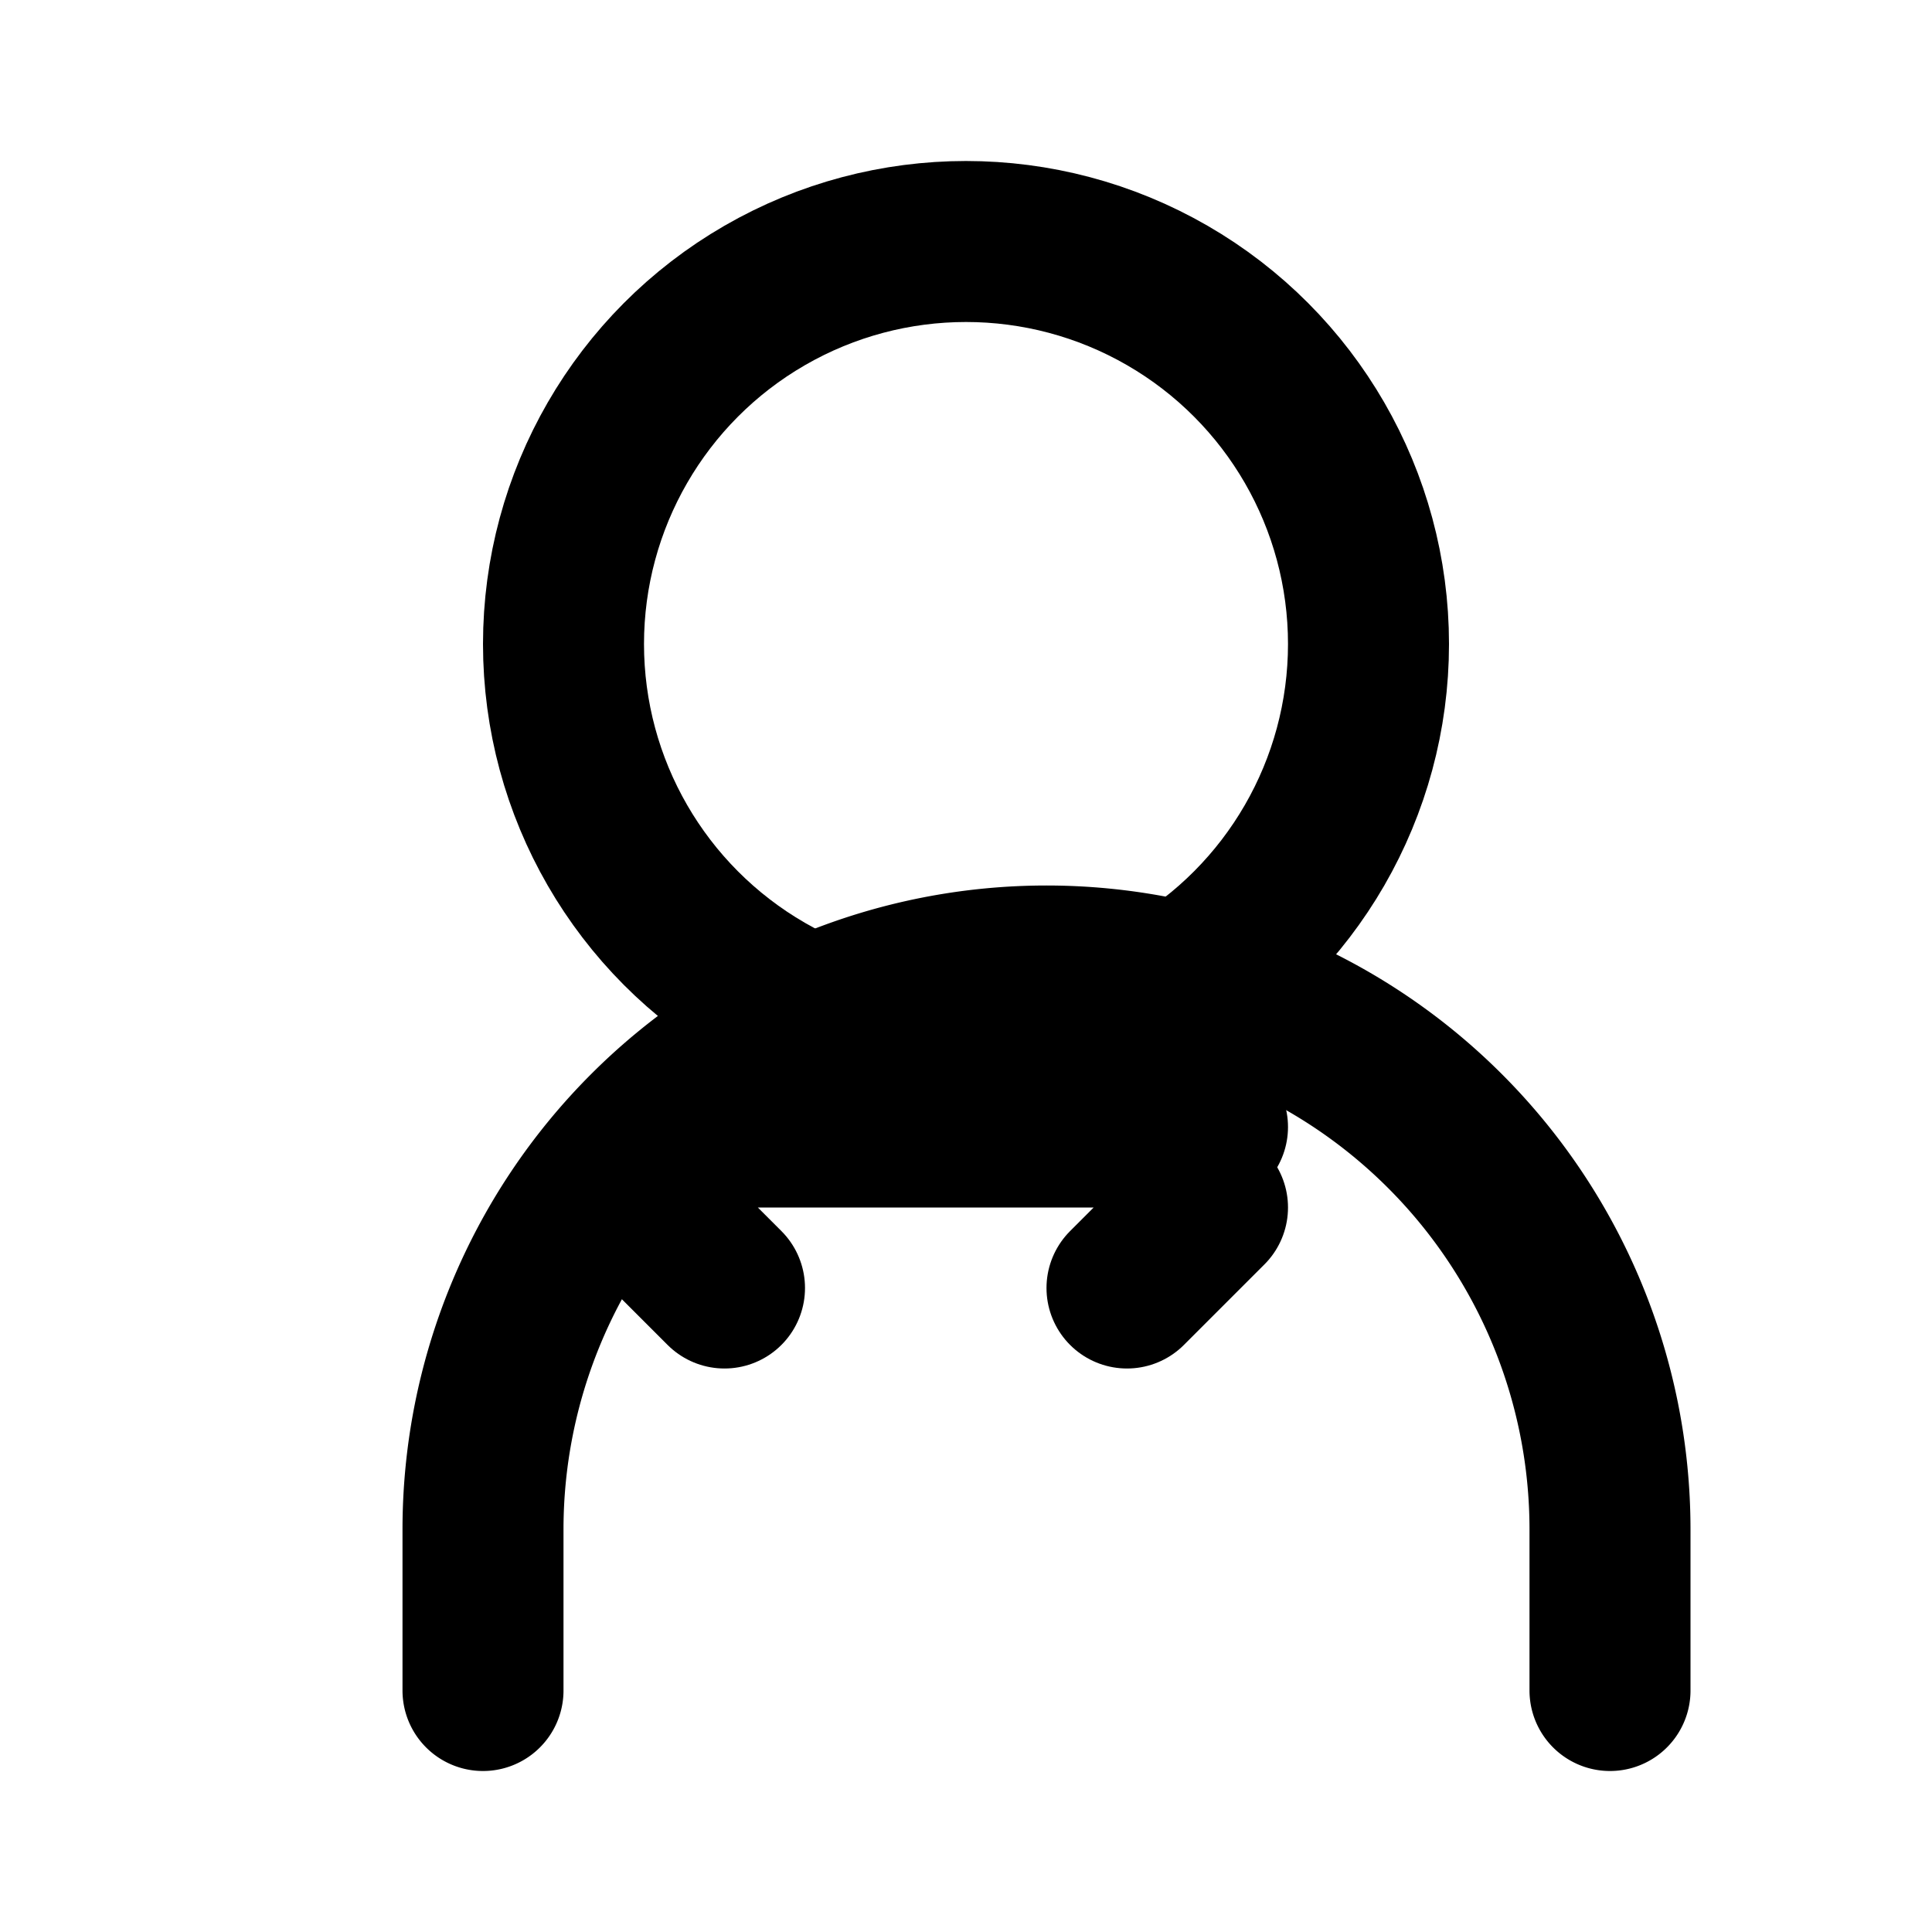 ﻿<?xml version="1.0" encoding="UTF-8"?>
<svg xmlns="http://www.w3.org/2000/svg" width="24" height="24" viewBox="0 0 24 24" fill="none" stroke="currentColor" stroke-width="2" stroke-linecap="round" stroke-linejoin="round">
  <circle cx="12" cy="8" r="5"></circle>
  <path d="M20 21v-2a7 7 0 0 0-14 0v2"></path>
  <path d="M9 16l-1-1 1-1"></path>
  <path d="M14 16l1-1-1-1"></path>
  <path d="M9 14h6"></path>
</svg>